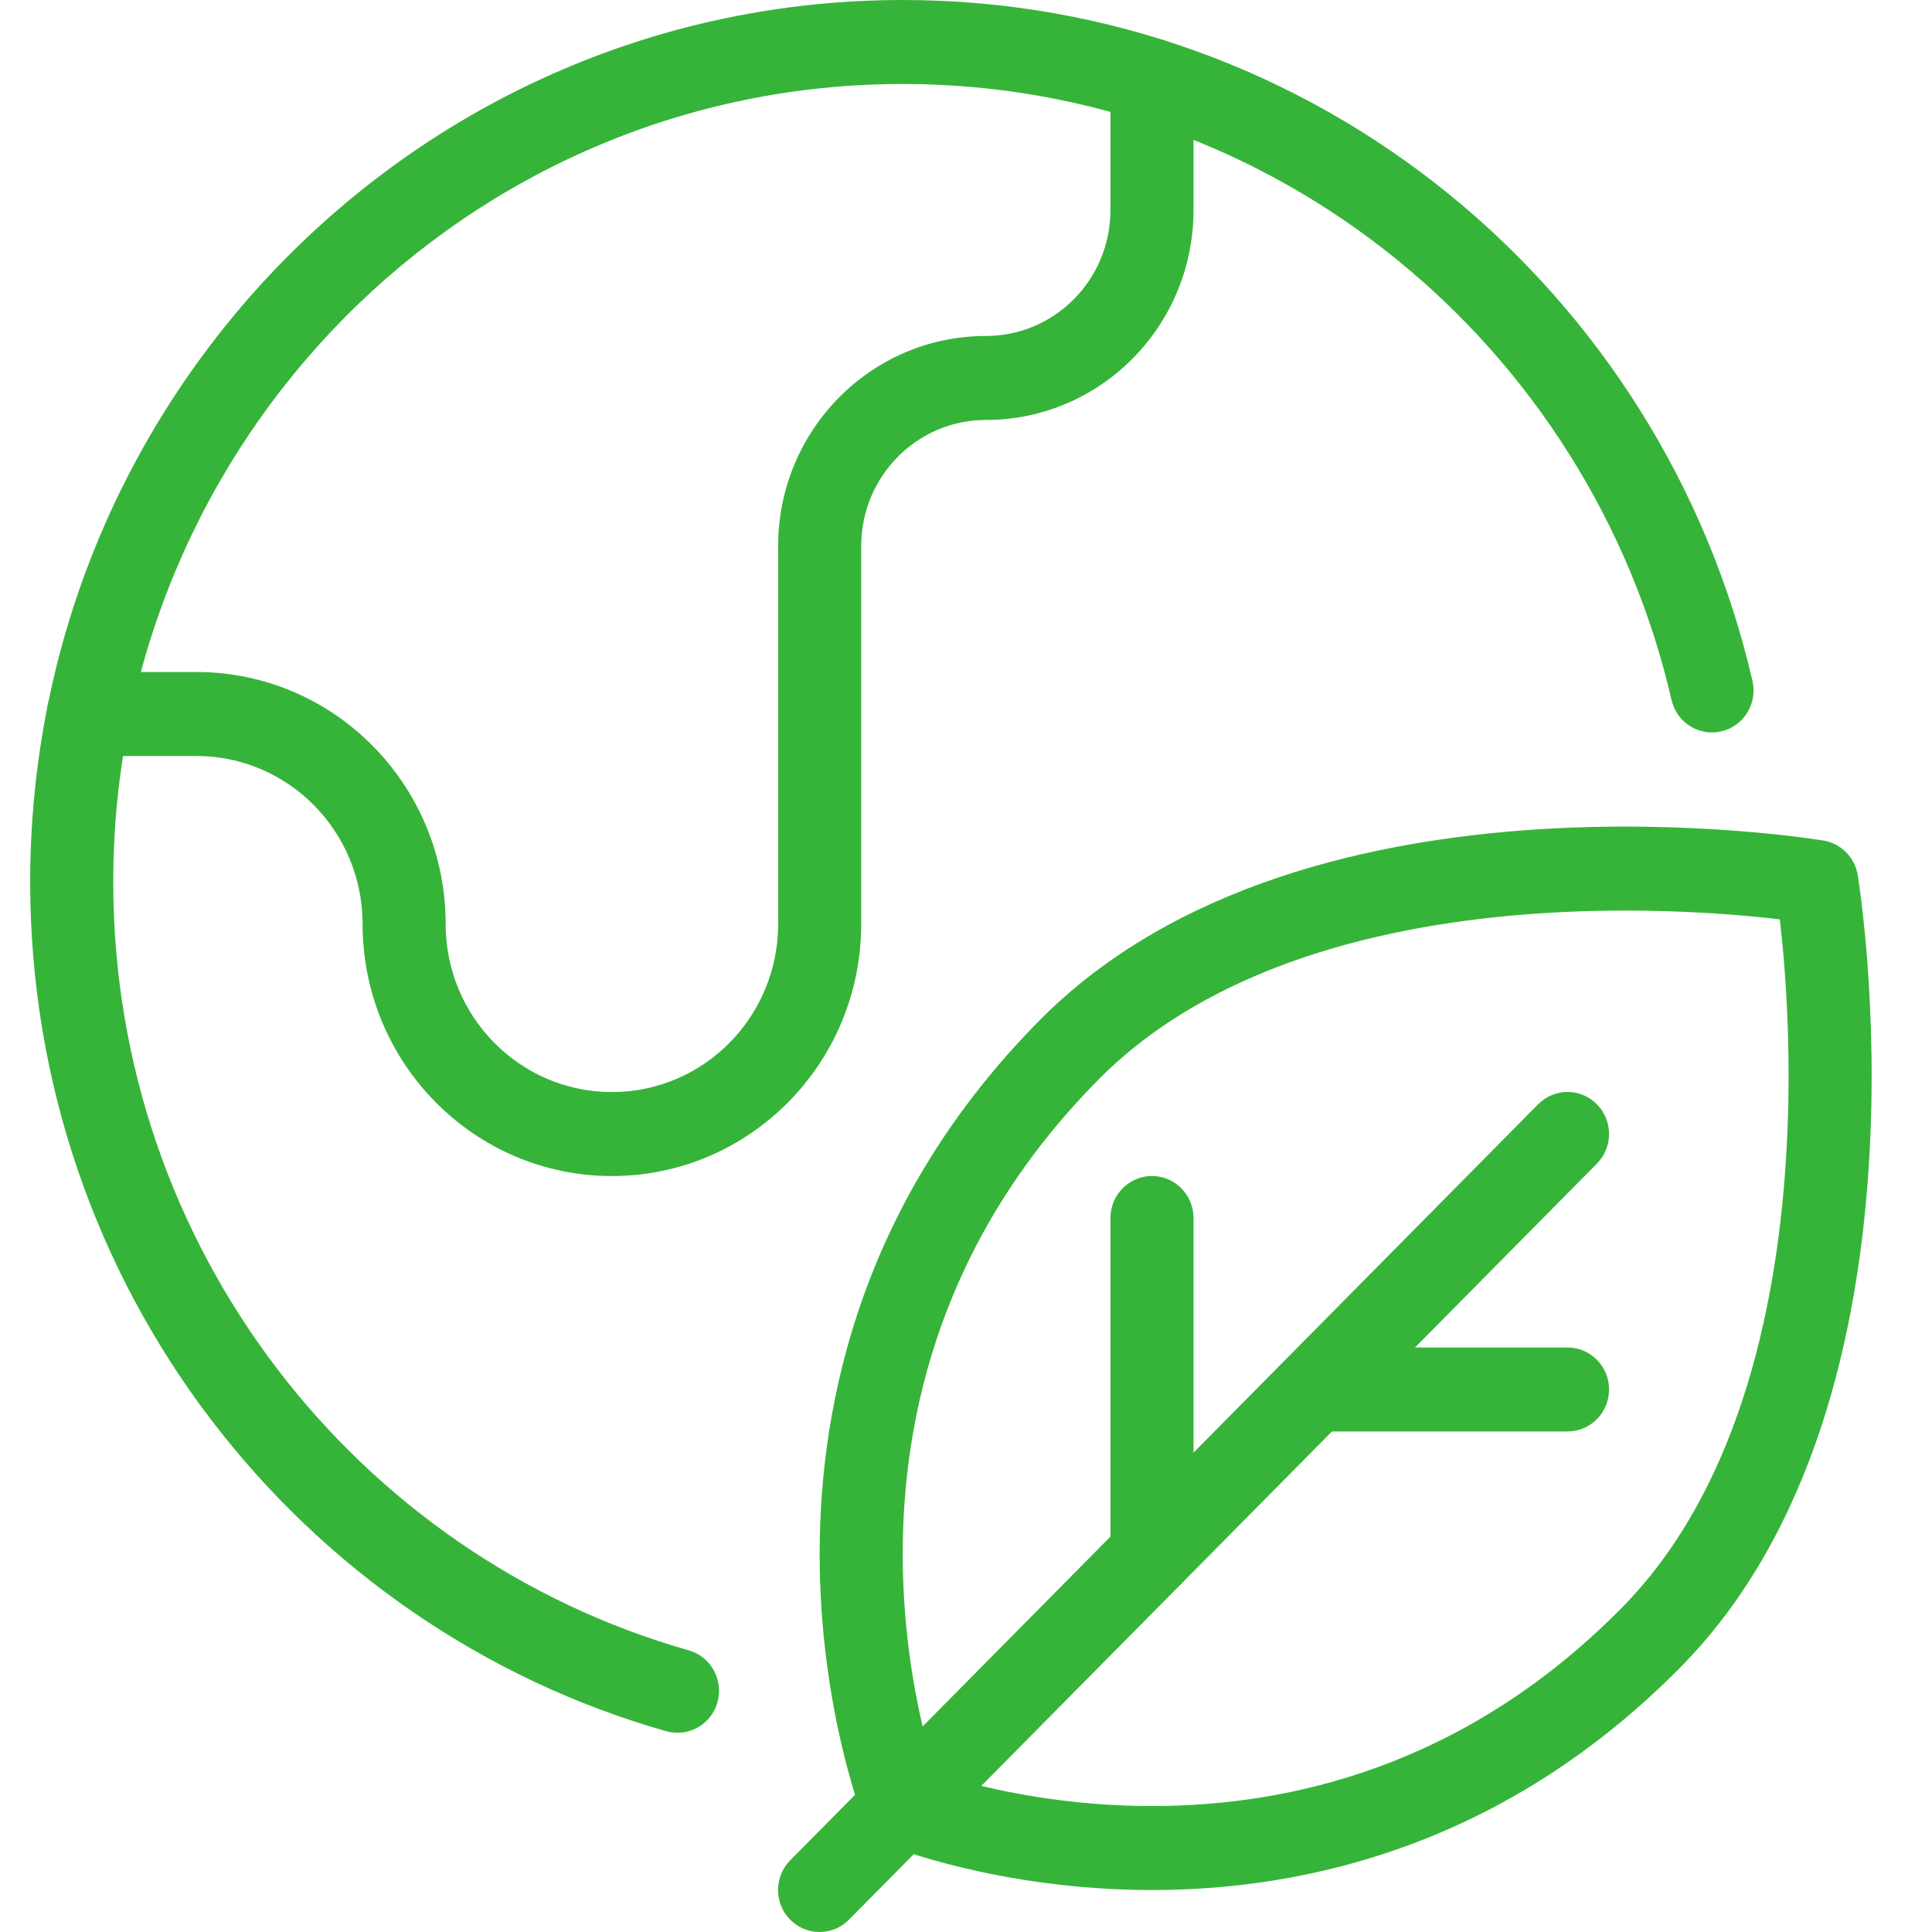 <?xml version="1.0" encoding="UTF-8"?>
<svg xmlns="http://www.w3.org/2000/svg" width="64" height="64" viewBox="0 0 64 64" fill="none">
  <g clip-path="url(#clip0_1578_2181)">
    <path d="M1 29.218C1 13.081 13.941 4.25982e-05 29.904 0C43.601 0 55.071 9.629 58.053 22.557C58.225 23.305 57.765 24.053 57.025 24.227C56.285 24.402 55.545 23.937 55.372 23.189C52.675 11.492 42.293 2.782 29.904 2.782C15.46 2.782 3.752 14.617 3.752 29.218C3.752 41.331 11.817 51.546 22.816 54.67C23.547 54.878 23.974 55.646 23.768 56.386C23.563 57.125 22.803 57.556 22.071 57.349C9.917 53.896 1 42.611 1 29.218Z" fill="#36B439"></path>
    <path d="M12.011 30.609C12.011 27.535 9.546 25.043 6.505 25.043H2.925C2.165 25.043 1.549 24.42 1.549 23.652C1.549 22.884 2.165 22.261 2.925 22.261H6.505C11.066 22.261 14.763 25.998 14.763 30.609C14.763 33.684 17.228 36.176 20.27 36.176C23.312 36.176 25.777 33.684 25.777 30.609V18.088C25.777 14.246 28.858 11.131 32.657 11.13C34.938 11.13 36.785 9.262 36.785 6.958V2.666C36.785 1.898 37.401 1.275 38.161 1.275C38.921 1.275 39.537 1.898 39.537 2.666V6.958C39.537 10.797 36.459 13.912 32.657 13.912C30.378 13.912 28.529 15.782 28.529 18.088V30.609C28.529 35.22 24.832 38.958 20.27 38.958C15.709 38.958 12.011 35.22 12.011 30.609Z" fill="#36B439"></path>
    <path d="M50.802 27.482C53.464 27.303 55.855 27.393 57.58 27.527C58.443 27.594 59.143 27.672 59.63 27.735C59.874 27.766 60.065 27.793 60.197 27.812C60.263 27.822 60.314 27.83 60.35 27.836C60.367 27.839 60.381 27.841 60.392 27.843C60.397 27.843 60.401 27.844 60.404 27.845C60.405 27.845 60.406 27.845 60.407 27.845C60.408 27.846 60.408 27.846 60.409 27.846C60.409 27.847 60.403 27.885 60.183 29.218L60.41 27.846C61.004 27.946 61.456 28.422 61.544 29.01L61.55 29.052C61.556 29.088 61.564 29.14 61.574 29.207C61.593 29.34 61.62 29.533 61.651 29.779C61.712 30.272 61.79 30.98 61.857 31.852C61.99 33.596 62.079 36.012 61.901 38.703C61.551 44.023 60.141 50.709 55.652 55.246C49.83 61.132 43.253 62.61 38.163 62.61C35.626 62.609 33.454 62.243 31.913 61.877C31.141 61.693 30.523 61.508 30.094 61.367C29.879 61.297 29.71 61.237 29.592 61.194C29.533 61.172 29.487 61.155 29.454 61.142C29.437 61.135 29.424 61.13 29.414 61.126C29.409 61.124 29.405 61.123 29.401 61.121C29.4 61.12 29.398 61.12 29.397 61.119C29.396 61.119 29.396 61.119 29.395 61.119C29.395 61.119 29.395 61.116 29.905 59.827C28.652 60.334 28.628 60.343 28.627 60.342C28.627 60.342 28.627 60.341 28.626 60.341C28.626 60.339 28.625 60.338 28.625 60.336C28.623 60.333 28.622 60.329 28.62 60.324C28.616 60.313 28.611 60.3 28.605 60.283C28.592 60.25 28.574 60.203 28.553 60.143C28.51 60.024 28.451 59.854 28.381 59.636C28.242 59.202 28.059 58.578 27.878 57.798C27.515 56.24 27.152 54.044 27.152 51.48C27.152 46.334 28.614 39.686 34.436 33.801C38.926 29.263 45.54 27.837 50.802 27.482ZM29.394 61.118C29.045 60.977 28.767 60.697 28.628 60.343L29.905 59.827L29.394 61.118ZM57.368 30.3C55.738 30.174 53.484 30.09 50.985 30.258C45.925 30.599 40.152 31.957 36.383 35.768C31.194 41.013 29.904 46.886 29.904 51.479C29.904 53.784 30.231 55.762 30.556 57.16C30.713 57.832 30.868 58.366 30.985 58.735C31.35 58.853 31.879 59.011 32.543 59.169C33.926 59.498 35.883 59.828 38.163 59.828C42.707 59.828 48.517 58.525 53.706 53.279C57.476 49.469 58.818 43.634 59.155 38.519C59.322 35.993 59.239 33.714 59.113 32.066C59.064 31.423 59.008 30.878 58.959 30.455C58.541 30.405 58.003 30.35 57.368 30.3ZM30.414 58.535C30.414 58.535 30.415 58.535 30.415 58.535H30.415L30.415 58.535C30.414 58.534 30.414 58.535 30.414 58.535Z" fill="#36B439"></path>
    <path d="M50.953 36.58C51.49 36.037 52.361 36.037 52.899 36.58C53.436 37.123 53.436 38.004 52.899 38.547L28.122 63.593C27.585 64.136 26.714 64.136 26.177 63.593C25.639 63.049 25.639 62.169 26.177 61.625L50.953 36.58Z" fill="#36B439"></path>
    <path d="M36.785 51.478V40.348C36.785 39.58 37.401 38.957 38.161 38.957C38.921 38.957 39.537 39.58 39.537 40.348V51.478C39.537 52.246 38.921 52.869 38.161 52.869C37.401 52.869 36.785 52.246 36.785 51.478Z" fill="#36B439"></path>
    <path d="M51.926 44.638C52.686 44.638 53.302 45.26 53.302 46.029C53.302 46.797 52.686 47.419 51.926 47.419H43.667C42.907 47.419 42.291 46.797 42.291 46.029C42.291 45.26 42.907 44.638 43.667 44.638H51.926Z" fill="#36B439"></path>
  </g>
  <defs>
    <clipPath id="clip0_1578_2181">
      <rect width="61" height="64" fill="white" transform="translate(1)"></rect>
    </clipPath>
  </defs>
</svg>
